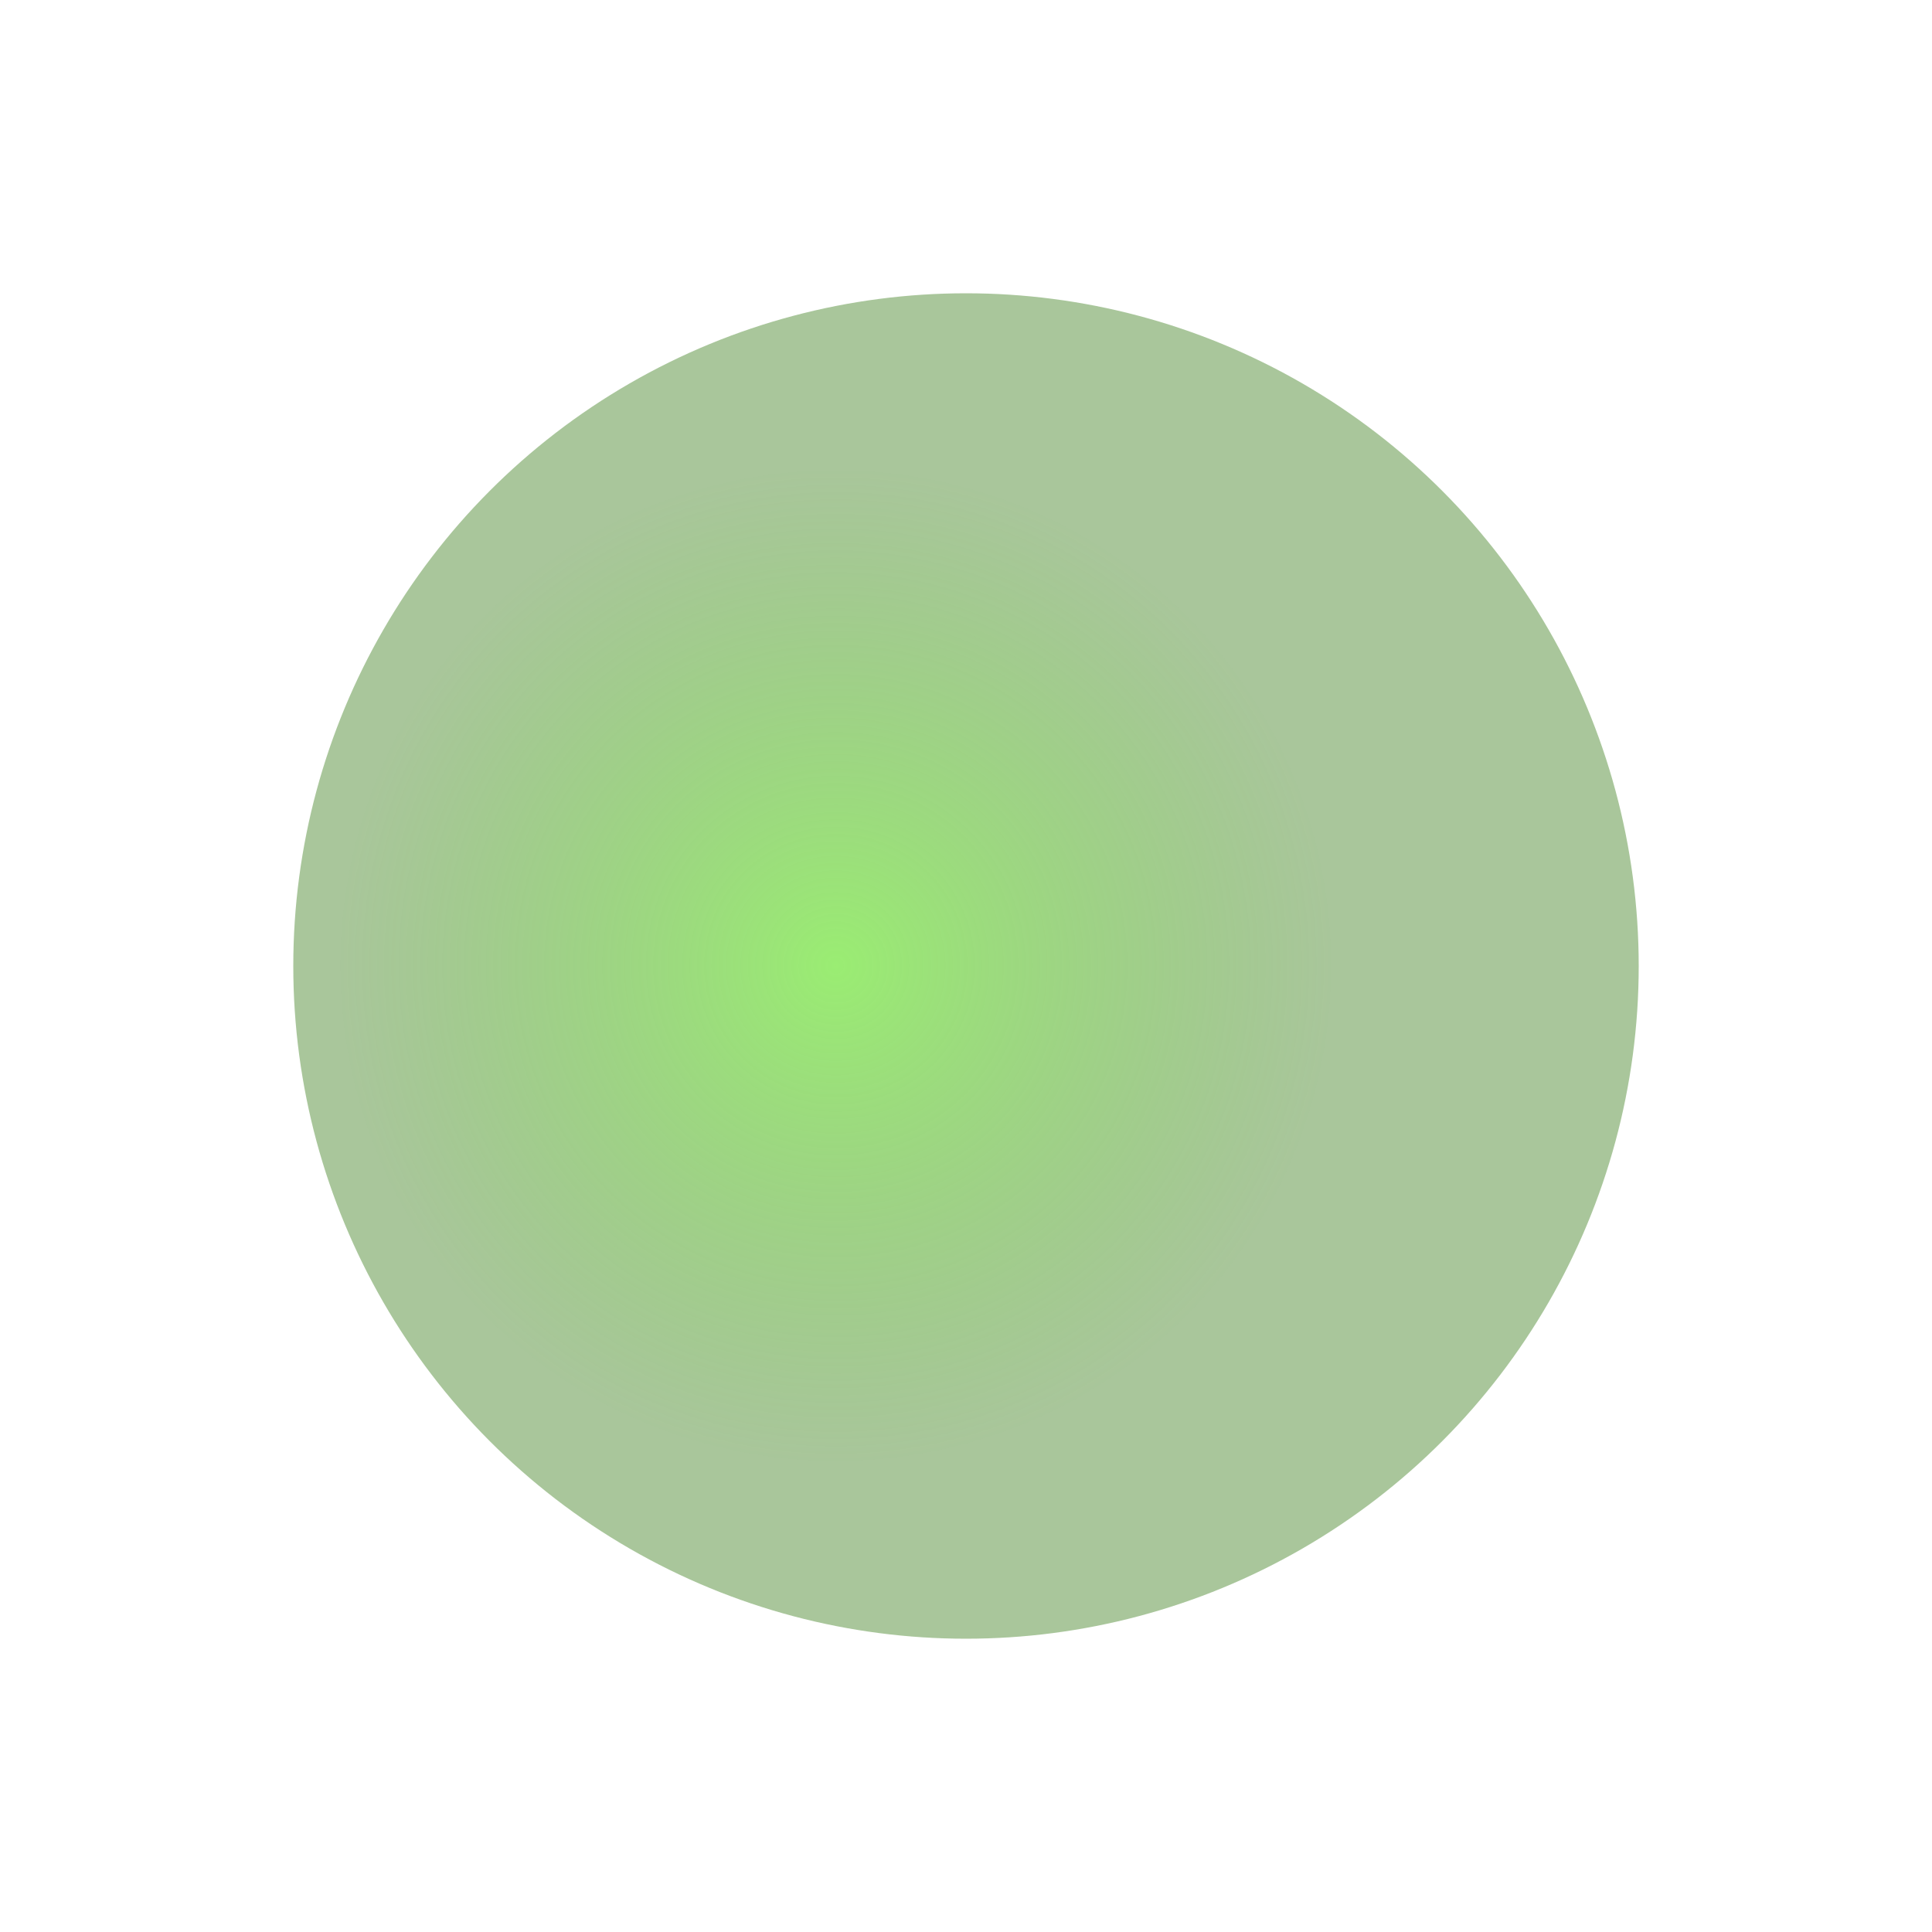 <svg xmlns="http://www.w3.org/2000/svg" width="1054" height="1054" viewBox="0 0 1054 1054" fill="none"><g filter="url(#filter0_f_236_7)"><circle cx="527" cy="527" r="367" fill="url(#paint0_radial_236_7)" fill-opacity="0.9"></circle></g><defs><filter id="filter0_f_236_7" x="0" y="0" width="1054" height="1054" filterUnits="userSpaceOnUse" color-interpolation-filters="sRGB"><feGaussianBlur stdDeviation="80"></feGaussianBlur></filter><radialGradient id="paint0_radial_236_7" cx="0" cy="0" r="1" gradientUnits="userSpaceOnUse" gradientTransform="translate(455.514 527) rotate(78.978) scale(373.897)"><stop stop-color="#73E63C" stop-opacity="0.8"></stop><stop offset="0.735" stop-color="#408021" stop-opacity="0.5"></stop></radialGradient></defs></svg>